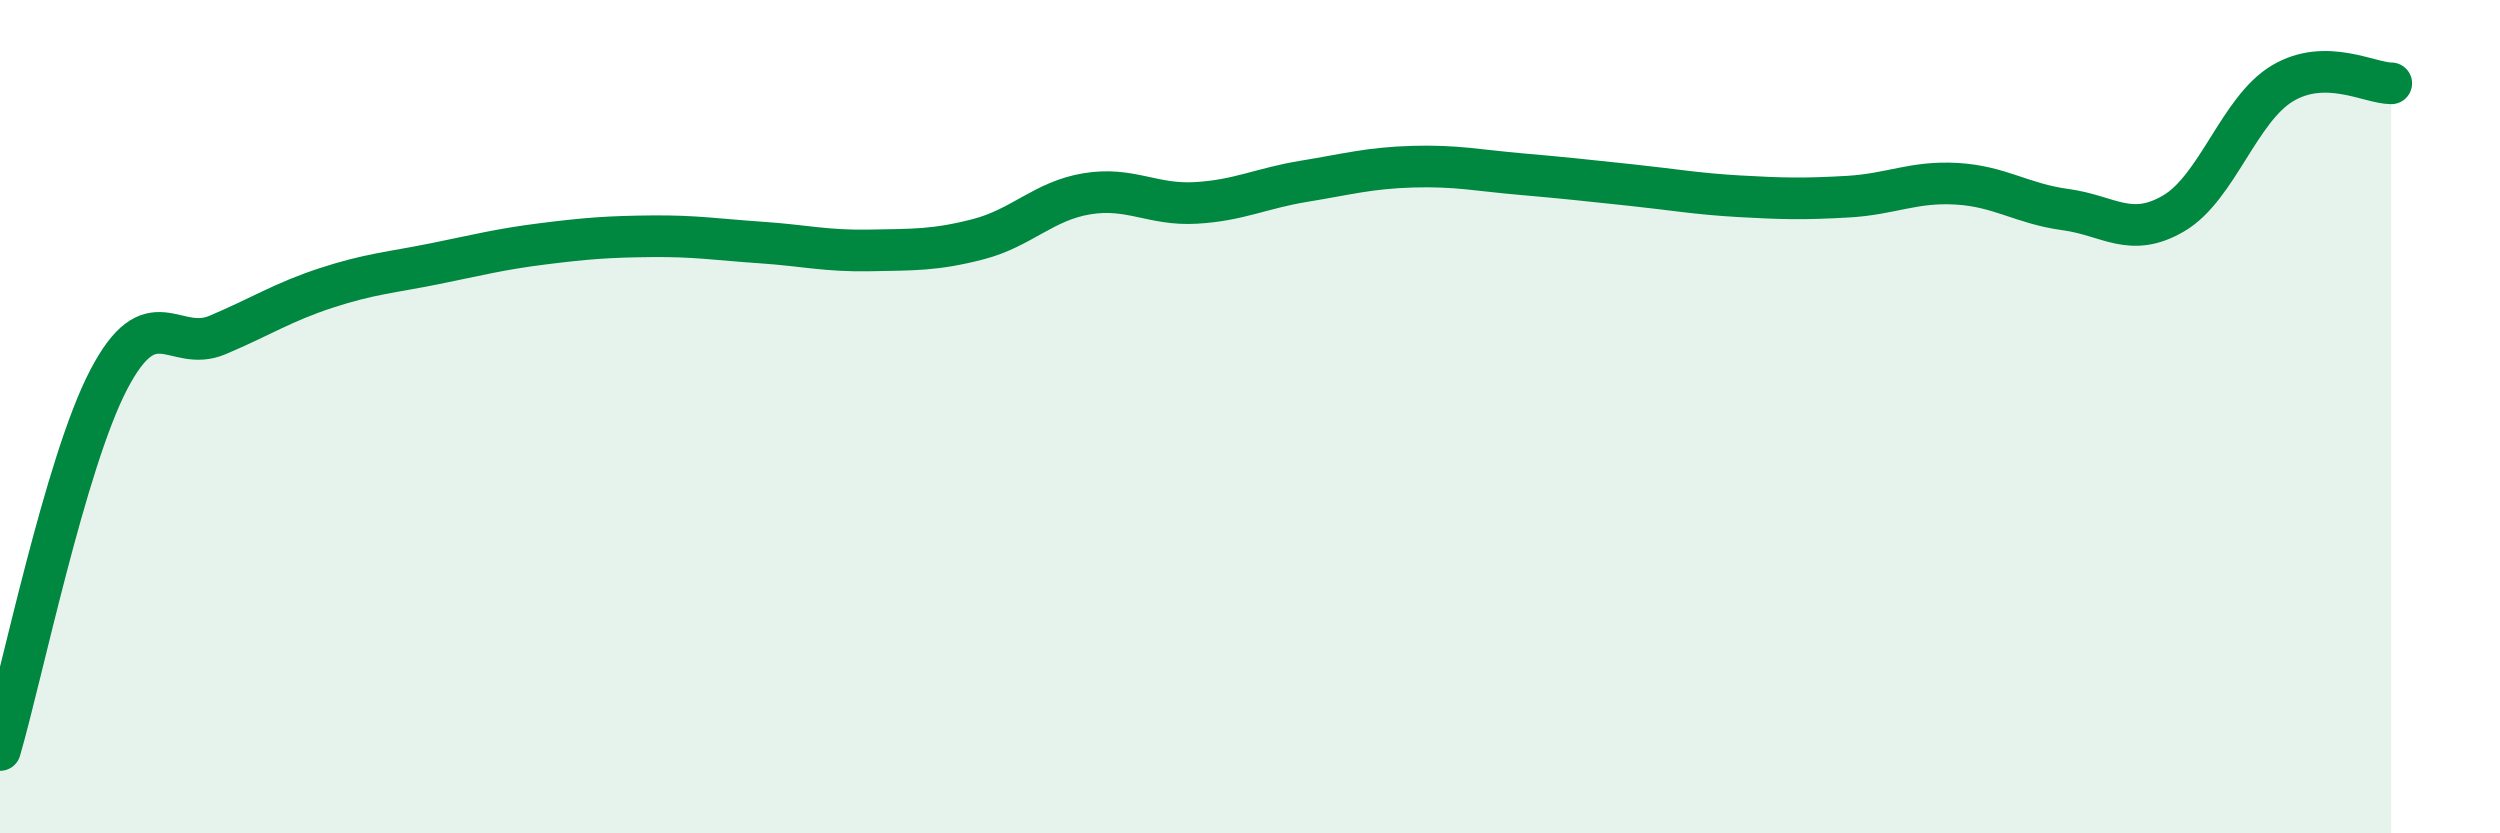 
    <svg width="60" height="20" viewBox="0 0 60 20" xmlns="http://www.w3.org/2000/svg">
      <path
        d="M 0,18 C 0.52,16.22 1.57,11.1 2.61,9.11 C 3.65,7.12 4.18,8.48 5.22,8.04 C 6.26,7.6 6.79,7.25 7.83,6.91 C 8.87,6.57 9.39,6.54 10.43,6.33 C 11.47,6.12 12,5.98 13.04,5.85 C 14.08,5.72 14.61,5.68 15.65,5.67 C 16.69,5.66 17.22,5.75 18.26,5.82 C 19.3,5.89 19.83,6.03 20.87,6.01 C 21.91,5.99 22.44,6.01 23.48,5.74 C 24.52,5.47 25.05,4.82 26.09,4.65 C 27.13,4.48 27.66,4.93 28.7,4.87 C 29.74,4.81 30.26,4.52 31.3,4.35 C 32.34,4.18 32.87,4.03 33.91,4 C 34.95,3.97 35.48,4.09 36.52,4.18 C 37.56,4.27 38.09,4.33 39.13,4.44 C 40.17,4.55 40.7,4.65 41.74,4.71 C 42.78,4.77 43.31,4.78 44.35,4.72 C 45.39,4.66 45.92,4.35 46.96,4.41 C 48,4.47 48.53,4.89 49.57,5.03 C 50.61,5.17 51.13,5.73 52.17,5.12 C 53.21,4.51 53.74,2.62 54.78,2 C 55.82,1.38 56.87,2 57.39,2L57.39 20L0 20Z"
        fill="#008740"
        opacity="0.1"
        stroke-linecap="round"
        stroke-linejoin="round"
      />
      <path
        d="M 0,18 C 0.52,16.22 1.57,11.1 2.61,9.11 C 3.65,7.12 4.18,8.48 5.22,8.04 C 6.26,7.6 6.79,7.25 7.83,6.91 C 8.87,6.57 9.39,6.54 10.43,6.33 C 11.47,6.12 12,5.98 13.04,5.85 C 14.08,5.72 14.61,5.68 15.65,5.67 C 16.69,5.66 17.22,5.75 18.26,5.82 C 19.3,5.89 19.83,6.03 20.87,6.01 C 21.91,5.99 22.44,6.01 23.48,5.74 C 24.52,5.47 25.05,4.82 26.09,4.65 C 27.13,4.48 27.66,4.93 28.7,4.87 C 29.74,4.81 30.26,4.52 31.3,4.35 C 32.34,4.18 32.87,4.03 33.91,4 C 34.95,3.97 35.48,4.09 36.52,4.18 C 37.56,4.27 38.09,4.33 39.13,4.44 C 40.17,4.55 40.7,4.65 41.74,4.71 C 42.78,4.77 43.31,4.78 44.35,4.72 C 45.39,4.66 45.92,4.35 46.96,4.41 C 48,4.47 48.53,4.89 49.57,5.03 C 50.61,5.17 51.13,5.73 52.17,5.12 C 53.21,4.51 53.74,2.62 54.78,2 C 55.82,1.38 56.87,2 57.39,2"
        stroke="#008740"
        stroke-width="1"
        fill="none"
        stroke-linecap="round"
        stroke-linejoin="round"
      />
    </svg>
  